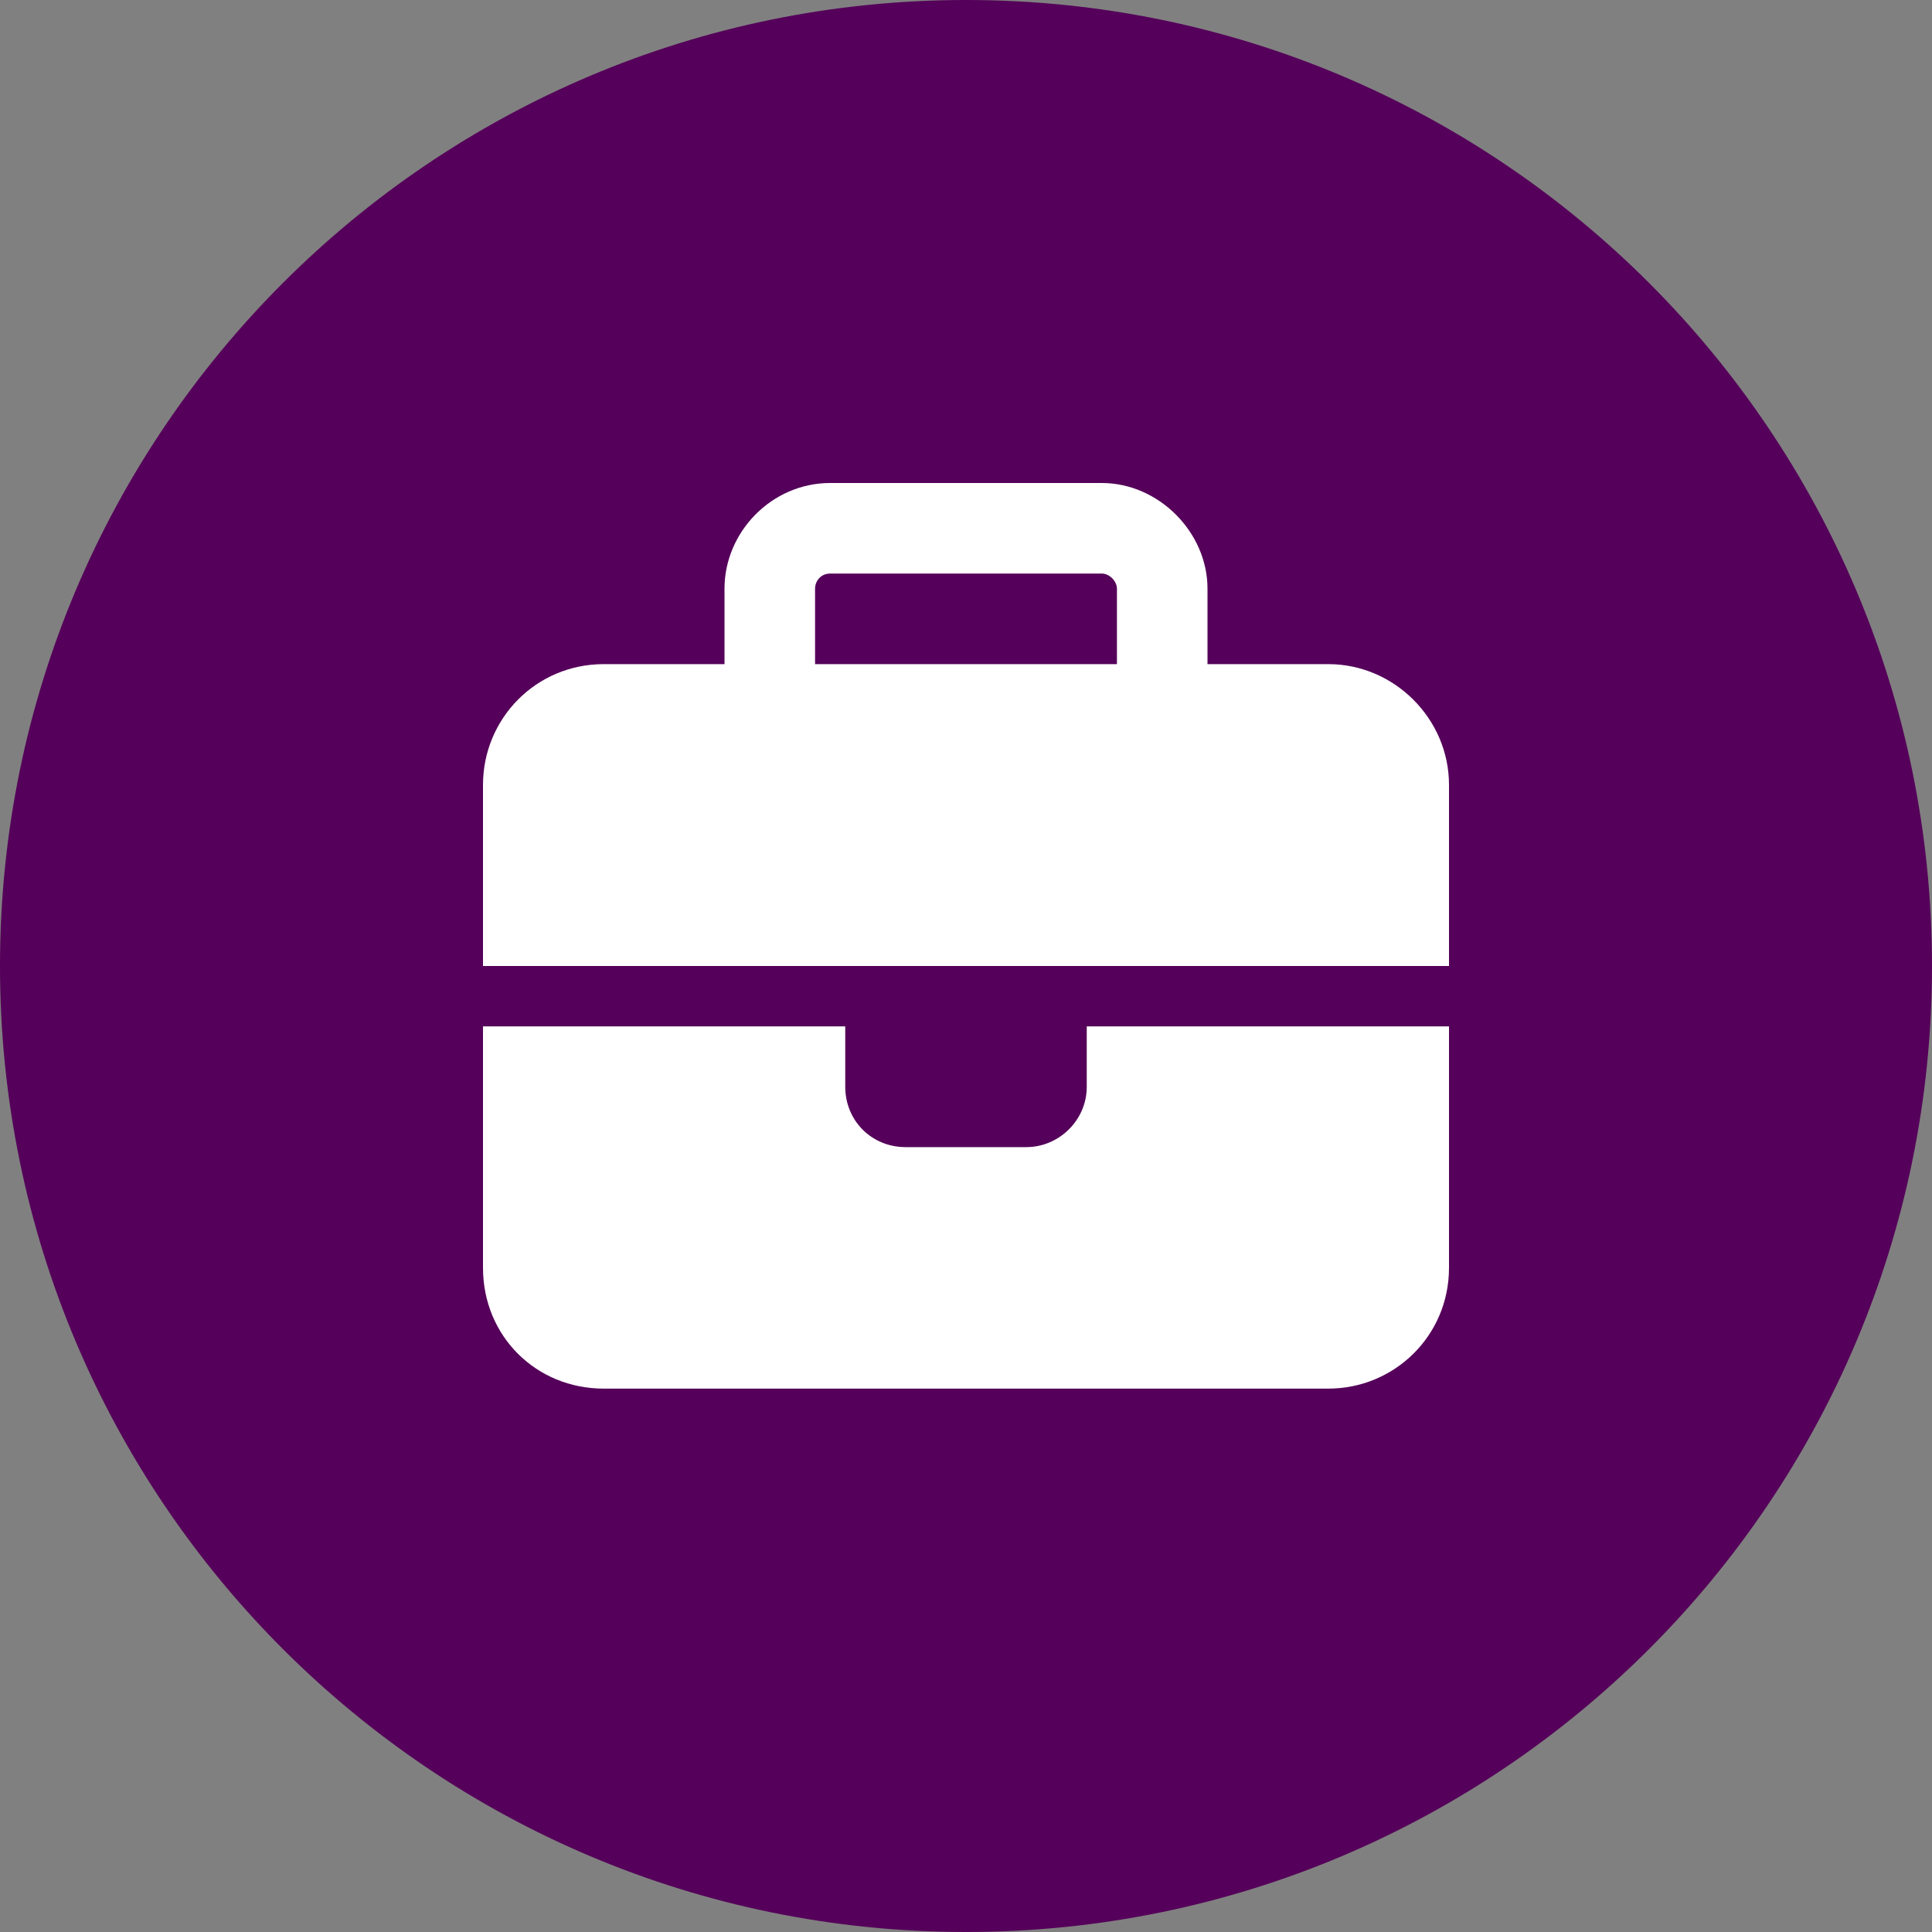 <svg width="48" height="48" viewBox="0 0 48 48" fill="none" xmlns="http://www.w3.org/2000/svg">
<rect x="0" y="0" width="48" height="48" fill="#808080" stroke="none"/>
<path d="M0 24C0 10.745 10.745 0 24 0C37.255 0 48 10.745 48 24C48 37.255 37.255 48 24 48C10.745 48 0 37.255 0 24Z" fill="#55005A"/>
<path d="M20.625 14.25C20.391 14.25 20.25 14.438 20.25 14.625V16.5H27.75V14.625C27.75 14.438 27.562 14.25 27.375 14.25H20.625ZM18 14.625C18 13.219 19.172 12 20.625 12H27.375C28.781 12 30 13.219 30 14.625V16.5H33C34.641 16.5 36 17.859 36 19.5V24H27H21H12V19.5C12 17.859 13.312 16.5 15 16.5H18V14.625ZM36 25.5V31.5C36 33.188 34.641 34.5 33 34.5H15C13.312 34.5 12 33.188 12 31.5V25.5H21V27C21 27.844 21.656 28.5 22.5 28.5H25.5C26.297 28.5 27 27.844 27 27V25.5H36Z" fill="white"/>
</svg>
